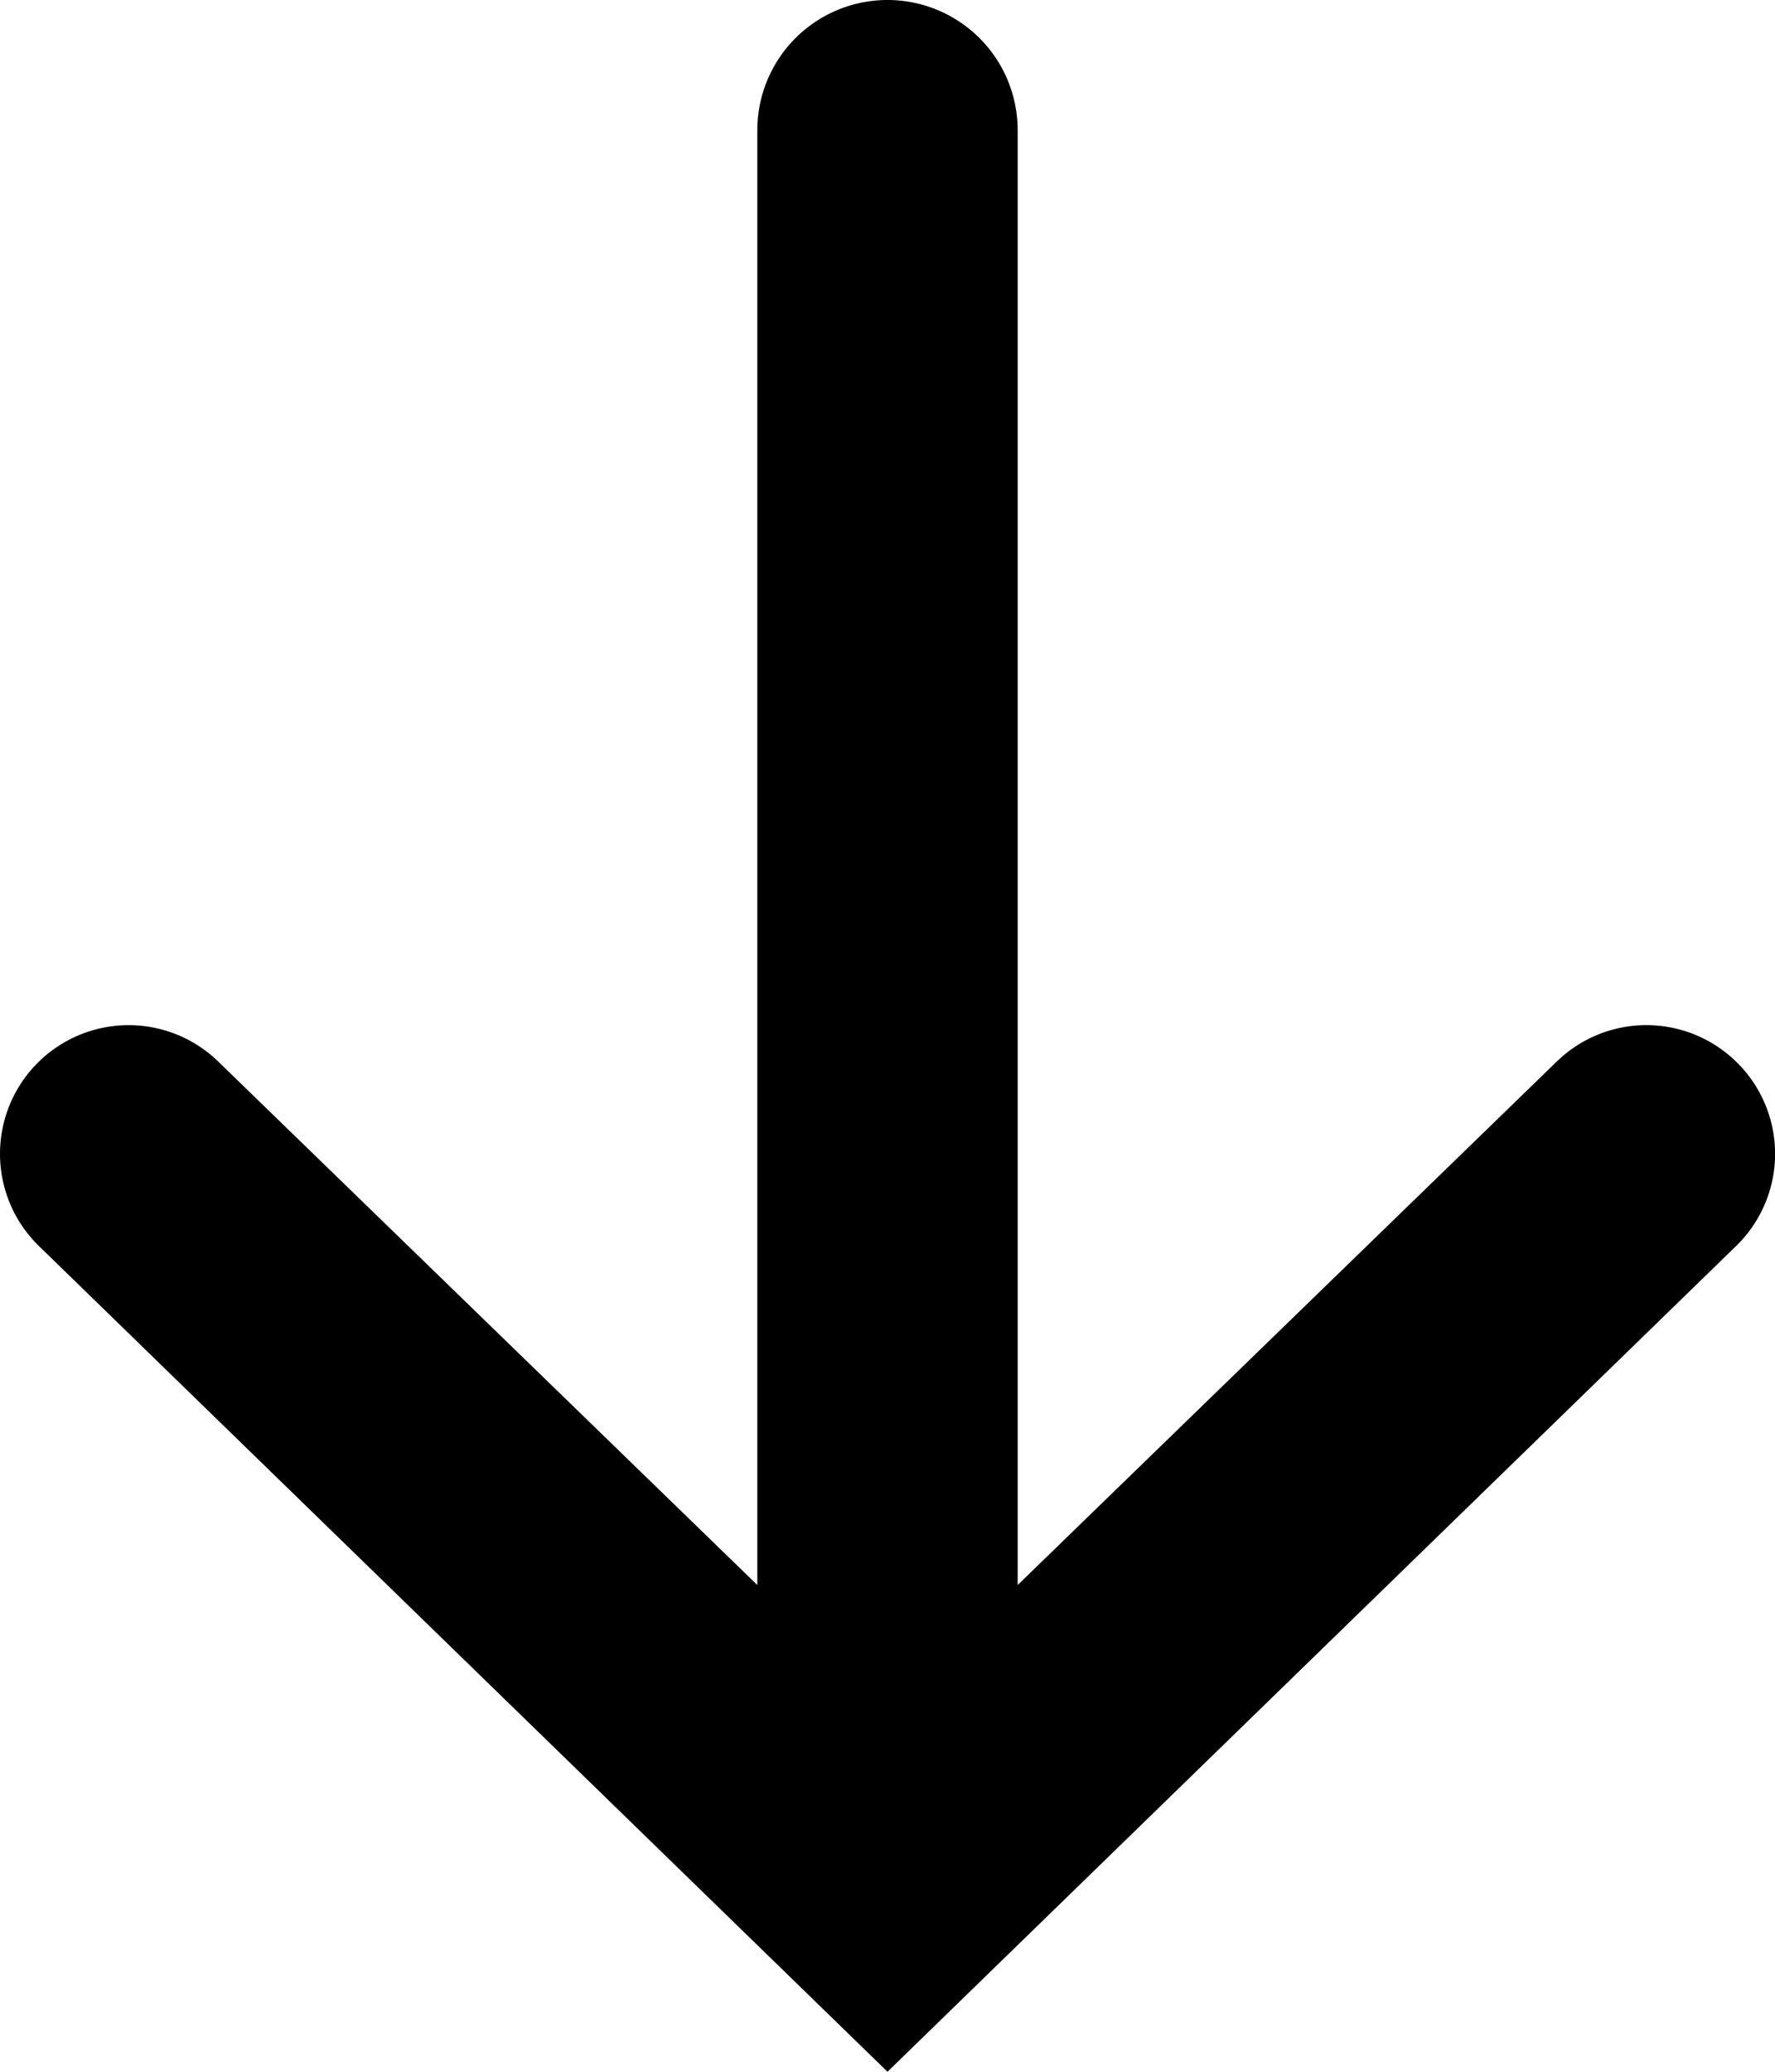 <svg xmlns="http://www.w3.org/2000/svg" width="12" height="14" viewBox="0 0 12 14">
  <g id="Group_33736" data-name="Group 33736" transform="translate(0)">
    <g id="Group_33812" data-name="Group 33812">
      <path id="Path_991" data-name="Path 991" d="M11.738,7.175h0a.869.869,0,0,0-1.215,0L6.88,10.711V.88a.88.88,0,0,0-1.76,0v9.831L1.477,7.175A.869.869,0,0,0,.262,8.419L6,14l5.738-5.581a.868.868,0,0,0,0-1.244"/>
    </g>
  </g>
</svg>
